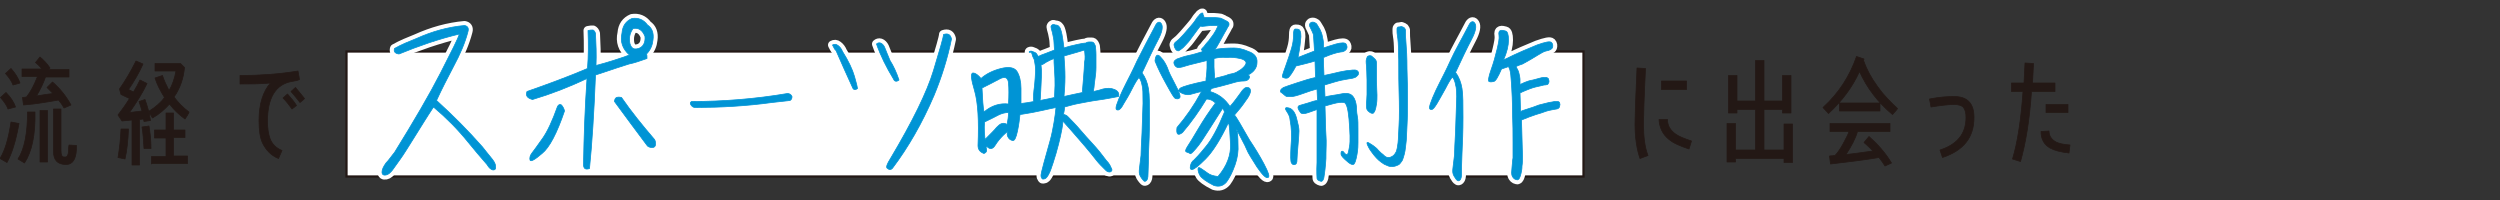 <?xml version="1.0" encoding="utf-8"?>
<!-- Generator: Adobe Illustrator 27.7.0, SVG Export Plug-In . SVG Version: 6.00 Build 0)  -->
<svg version="1.1" id="_レイヤー_2" xmlns="http://www.w3.org/2000/svg" xmlns:xlink="http://www.w3.org/1999/xlink" x="0px"
	 y="0px" viewBox="0 0 500 40" style="enable-background:new 0 0 500 40;" xml:space="preserve">
<rect x="0" y="0" width="500" height="40" fill="#333333" stroke="none"/>
<style type="text/css">
	.st0{fill:#231815;stroke:#231815;stroke-width:0.15;stroke-linecap:round;stroke-linejoin:round;}
	.st1{fill:#FFFFFF;stroke:#231815;stroke-width:0.45;stroke-miterlimit:10;}
	.st2{fill:#FFFFFF;stroke:#FFFFFF;stroke-width:1.8;stroke-linecap:round;stroke-linejoin:round;}
	.st3{fill:#0094D5;stroke:#0094D5;stroke-width:0.15;stroke-linecap:round;stroke-linejoin:round;}
</style>
<g id="_レイヤー_3">
	<g>
		<g>
			<g>
				<path class="st0" d="M1.4,32.5L0,31.7c1-1.6,1.7-4,2.2-7.3l1.6,0.3C3.2,28.1,2.4,30.7,1.4,32.5L1.4,32.5z M1.6,21.8
					c-0.2-0.6-0.7-1.4-1.5-2.3l1.1-1c1,1,1.6,2,1.9,2.9L1.6,21.8L1.6,21.8z M2.6,17c-0.2-0.6-0.7-1.4-1.5-2.3l1.1-1
					c1,1.1,1.5,2.1,1.8,2.9C4.1,16.6,2.6,17,2.6,17z M4.9,32.6l-1.3-0.8c1.3-2,1.9-5.2,1.9-9.4h1.5C7.1,26.9,6.4,30.3,4.9,32.6
					L4.9,32.6z M12.8,21.6c-0.3-0.6-0.7-1.1-1.1-1.6c-2.2,0.4-4.5,0.8-7,1l-0.2-1.5l0.8-0.1c0.8-1,1.5-2.3,2.2-4.1H4.4v-1.5h4
					c-0.4-0.5-0.8-0.9-1.3-1.3l0.9-1.1c0.7,0.6,1.4,1.3,2,2.2l-0.3,0.3h4.1v1.5H9.1c-0.4,1.2-1,2.4-1.8,3.8c1.2-0.2,2.3-0.4,3.3-0.5
					c-0.4-0.4-0.8-0.8-1.2-1.2l1.1-1.1c1.5,1.3,2.7,2.8,3.7,4.6L12.8,21.6L12.8,21.6z M8,32.4V22.1h1.5v10.3H8z M15,31.5
					c-0.3,0.9-0.9,1.4-1.8,1.4c-1.7,0-2.5-0.9-2.5-2.6v-8.5h1.5v8.4c0,0.8,0.2,1.2,0.6,1.2h0.3c0.3,0,0.5-0.3,0.6-1
					c0-0.4,0-0.9,0.1-1.4l1.5,0.1C15.3,30.2,15.2,31,15,31.5L15,31.5z"/>
				<path class="st0" d="M28.8,24.3l-0.1-0.5l-0.8,0.1V33h-1.5v-9l-2,0.2L23.6,23c0.7-0.9,1.5-2,2.3-3.3l-1.7-0.8l-0.3-1.1
					c1.2-1.7,2.3-3.6,3.3-5.6l1.4,0.6c-0.8,1.8-1.8,3.5-2.9,5.1l1,0.5c0.5-0.8,0.9-1.6,1.3-2.4l1.4,0.7c-0.9,1.9-2.1,3.8-3.5,5.8
					l2.5-0.3c-0.2-0.7-0.4-1.3-0.6-1.9l1.2-0.4c0.5,1.4,0.9,2.8,1.1,4.2L28.8,24.3L28.8,24.3z M25,31.8l-1.4-0.3
					c0.3-1.7,0.5-3.6,0.6-5.7l1.5,0C25.6,28.1,25.4,30.1,25,31.8L25,31.8z M28.8,29.7c-0.1-1.7-0.2-3.1-0.4-4.3l1.4-0.2
					c0.2,1.2,0.4,2.7,0.4,4.5L28.8,29.7L28.8,29.7z M37,23.8c-1.1-0.8-2.2-1.8-3.1-3c-0.9,1-2,2-3.4,2.8l-0.8-1.3
					c1.3-0.8,2.4-1.7,3.2-2.8c-0.8-1.3-1.5-2.6-1.9-3.9l1.5-0.5c0.3,1,0.8,2,1.3,3c0.7-1.1,1.1-2.4,1.4-3.9h-4.2v-1.5h5.1l0.8,0.8
					c-0.2,2.2-0.9,4.2-2.1,5.9c0.9,1.2,1.9,2.2,3,3C37.9,22.5,37,23.8,37,23.8z M30.3,32.8v-1.5h2.9v-3.7h-2.3V26h2.3v-3.4h1.5V26
					H37v1.5h-2.3v3.7h2.8v1.5H30.3L30.3,32.8z"/>
				<path class="st0" d="M58.3,16.3c-3.2,0.6-4.8,3.3-4.8,7.9c0,1.5,0.2,2.7,0.5,3.5c0.4,1.1,1.2,1.9,2.4,2.4l-0.7,1.6
					c-1.5-0.6-2.5-1.7-3.2-3.1c-0.5-1.1-0.7-2.6-0.7-4.5c0-3.3,0.8-5.8,2.3-7.5c-2,0.2-4,0.2-6.1,0.2v-1.7c4.1,0,8-0.3,11.6-0.9
					l0.3,1.7C59.5,16.1,59,16.2,58.3,16.3L58.3,16.3z M58.4,21.8c-0.5-0.7-1.1-1.5-1.8-2.2l0.9-0.8c0.7,0.8,1.3,1.5,1.8,2.3
					L58.4,21.8z M60,20.5c-0.6-0.8-1.2-1.5-1.8-2.2l0.9-0.8c0.6,0.7,1.2,1.5,1.8,2.2C60.9,19.8,60,20.5,60,20.5z"/>
			</g>
			<g>
				<path class="st0" d="M328,31.7c-0.6-1.7-1-4-1-6.9c0-1.3,0.1-5,0.4-11.2l1.7,0.1c-0.3,6.1-0.4,9.8-0.4,11.1
					c0,2.7,0.3,4.8,0.9,6.3L328,31.7L328,31.7z M337.8,29.8c-1.8-0.6-3.2-1.2-4.1-2c-1.2-1-1.8-2.3-1.9-3.9l1.7,0
					c0,1.2,0.5,2.1,1.6,2.9c0.7,0.5,1.7,0.9,3.2,1.4L337.8,29.8L337.8,29.8z M332.3,17.9v-1.7h5v1.7H332.3z"/>
				<path class="st0" d="M356.8,32.4v-0.7h-9.7v0.7h-1.7v-7.7h1.7V30h4v-8.1h-3.7v0.7h-1.7v-7.5h1.7v5.1h3.7v-8.1h1.7v8.1h3.7v-5.1
					h1.7v7.5h-1.7v-0.7h-3.7V30h4v-5.2h1.7v7.7H356.8L356.8,32.4z"/>
				<path class="st0" d="M378.5,22.9c-2.9-2.4-5.1-5.3-6.6-8.6c-1.4,3.1-3.5,5.9-6.2,8.4l-1.1-1.2c3.2-2.9,5.4-6.4,6.7-10.2l1.5,0.5
					l-0.1,0.3c0.6,1.7,1.5,3.4,2.8,5.2c1.2,1.7,2.6,3.1,4,4.4C379.6,21.7,378.5,22.9,378.5,22.9z M377,33.2
					c-0.4-0.6-0.7-1.1-1.2-1.7c-3,0.5-6.2,0.9-9.7,1.3l-0.2-1.6l1.1-0.1c0.4-0.4,1-1.2,1.6-2.3c0.5-1,1-1.8,1.2-2.5H366v-1.6h12v1.6
					h-6.5c-0.4,1.4-1.2,2.9-2.3,4.6c2-0.2,3.8-0.5,5.4-0.7c-0.6-0.6-1.2-1.2-1.8-1.7l1-1.2c1.8,1.6,3.3,3.3,4.5,5.3L377,33.2
					L377,33.2z M367.9,22.2v-1.6h8.1v1.6H367.9z"/>
				<path class="st0" d="M388.5,31.5l-0.5-1.5c3.4-1.1,5.2-3.2,5.2-6.5c0-1-0.2-1.6-0.5-2c-0.3-0.4-1-0.6-1.9-0.6
					c-1.2,0-2.7,0.2-4.6,0.5l-0.3-1.6c2-0.4,3.6-0.5,4.9-0.5c2.7,0,4,1.4,4,4.2C394.8,27.5,392.7,30.1,388.5,31.5L388.5,31.5z"/>
				<path class="st0" d="M406.3,18.3c-0.4,5.9-1.2,10.5-2.2,14l-1.6-0.5c1-3.3,1.7-7.8,2.1-13.5h-2.3v-1.7h2.5
					c0.1-1.2,0.1-2.6,0.2-4l1.7,0.1c-0.1,1.4-0.1,2.7-0.2,3.9h4.5v1.7H406.3z M413.8,30.6c-1.7-0.2-2.9-0.5-3.8-1
					c-1.2-0.7-1.8-1.8-1.8-3.3l1.6-0.1c0,1,0.5,1.7,1.4,2.2c0.6,0.3,1.5,0.5,2.8,0.6L413.8,30.6z M409.2,22.5v-1.6h4.4v1.6H409.2z"
					/>
			</g>
			<rect x="69.3" y="10.3" class="st1" width="247.4" height="25"/>
		</g>
		<g>
			<path class="st2" d="M87.3,20.1c3.2,2.9,6.3,6,9.2,9.3c0.5,0.6,1,1.3,1.6,2c0.6,0.7,1,1.3,1,1.8c0.1,0.6-0.1,0.8-0.5,0.8
				c-0.4-0.1-0.8-0.4-1.2-1.1c-1.3-1.5-2.6-3-3.8-4.5c-2.1-2.6-4.4-4.9-6.9-7c-1.4,2.1-2.6,4.1-3.8,6s-2.1,3.4-2.9,4.5
				c-0.8,1.1-1.3,1.8-1.5,2.1c-0.4,0.5-0.8,0.9-1.3,1s-0.8-0.1-0.8-0.6s0.3-1.1,0.8-1.8c0.6-0.6,1.1-1.4,1.7-2.1
				c3.9-6.3,7-11.6,9.2-15.9s3.5-6.9,3.8-7.8c-4.2,1-8.2,2.4-12.1,4c-0.8-0.1-1.1-0.5-0.9-1.1c1.4-0.8,2.9-1.4,4.4-2
				c3.1-1.4,6.3-2.3,9.6-2.6c0.6,0.1,0.9,0.5,0.7,1.2c-0.6,2.3-1.6,4.6-2.9,7C89.5,15.6,88.3,17.9,87.3,20.1L87.3,20.1z"/>
			<path class="st2" d="M106.5,19.9c-1.1-0.3-1.4-0.8-1.1-1.6c4-1.4,8.1-2.9,12.1-4.6c0.2-2.5,0.2-5,0.1-7.6c0.4-0.1,0.7-0.1,1-0.1
				c0.2,0.1,0.4,0.3,0.5,0.7c0.1,2,0.2,4.2,0.1,6.4c2.3-0.6,4.5-1.3,6.7-2.1c-1.4-1.2-1.9-2.7-1.5-4.4c0.1-1.4,0.8-2.4,2-2.9
				c1.2-0.2,2.3,0.2,3.1,1.3c0.9,0.6,1.3,1.6,1.1,3c-0.1,1-0.5,2-1.3,2.8c0.1,0.2,0.1,0.5,0.1,0.9c-1.4,0.5-2.6,0.9-3.6,1.1
				c-0.9,0.3-3.2,1-6.7,2.2c-0.3,7.6-0.7,13.8-1.2,18.7c-0.8,0.3-1.2,0-1.2-0.8c0.1-5.8,0.3-11.5,0.7-17.2
				C113.8,17.4,110.2,18.8,106.5,19.9L106.5,19.9z M112.9,22.2c-1.5,4.4-3,7.3-4.5,8.5c-1.5,1.3-2.3,1.7-2.4,1.3
				c-0.1-0.4,0-0.9,0.4-1.4s1.1-1.5,2.1-2.9s2-3.6,3-6.4c0.2-0.4,0.5-0.5,0.8-0.3C112.6,21.4,112.8,21.7,112.9,22.2L112.9,22.2z
				 M122.9,20.3c0-0.4,0.2-0.7,0.4-0.8c0.3-0.1,0.6-0.1,1,0c2,2.9,4.2,5.6,6.6,8.4c0.2,0.3,0.2,0.6,0.2,1s-0.3,0.6-0.6,0.6
				s-0.6,0-1-0.3C127.2,26.1,125,23.2,122.9,20.3L122.9,20.3z M127.7,9.7c0.9-0.3,1.4-1.1,1.3-2.4c-0.5-1.3-1.3-1.8-2.4-1.6
				c-0.5,0.7-0.7,1.4-0.7,2.1s0.1,1.2,0.4,1.6C126.6,9.8,127,9.9,127.7,9.7L127.7,9.7z"/>
			<path class="st2" d="M154.4,20.5c-5.1,0.7-10.3,1-15.4,1c-0.3,0-0.6-0.2-0.8-0.5c-0.2-0.3-0.2-0.5,0.1-0.7
				c6.3,0,12.7-0.5,19.2-1.6c0.4,0,0.7,0.2,0.9,0.6c0,0.4-0.1,0.6-0.4,0.8L154.4,20.5L154.4,20.5z"/>
			<path class="st2" d="M166.5,9c0.4-0.2,0.7-0.2,1.1,0.1c0.4,0.3,0.7,0.7,0.9,1.2c1.2,1.9,2,3.6,2.4,5s0.6,2.2,0.6,2.4
				c-0.4,0.3-0.7,0.3-0.9,0c-1.2-2.6-2.3-5.1-3.4-7.6C167,10,166.8,9.6,166.5,9L166.5,9z M179.8,16c-0.5,0.4-0.9,0.3-1.1-0.2
				c-1.4-2.3-2.6-4.7-3.4-7c0.2-0.2,0.5-0.3,0.8-0.2s0.6,0.4,0.8,0.8c0.3,0.8,0.7,1.7,1.1,2.7C178.7,13.2,179.3,14.5,179.8,16
				L179.8,16z M178.6,33.5c-0.2,0.3-0.4,0.4-0.6,0.4s-0.4-0.1-0.6-0.3c-0.2-0.2,0-0.8,0.7-1.9c4.4-7.4,7.3-13.3,8.6-17.6
				s2-6.7,2-7.2c0.9-0.3,1.4,0,1.6,0.9c-0.8,3.9-2,7.7-3.5,11.3C184.4,24.7,181.6,29.5,178.6,33.5L178.6,33.5z"/>
			<path class="st2" d="M205.9,10.3c0.2-0.1,0.4-0.1,0.6,0s0.3,0.1,0.5,0.2s0.3,0.2,0.4,0.4s0.2,0.3,0.3,0.4
				c0.3-0.2,0.8-0.4,1.4-0.6c0.6-0.2,1.2-0.5,1.8-0.7c0-0.4-0.1-0.9-0.1-1.5s-0.2-1.3-0.3-1.9c-0.2-0.7-0.3-1.1-0.3-1.2
				c0-0.1,0-0.2,0.1-0.3c0.1-0.1,0.1-0.1,0.3-0.2c0.1,0,0.3,0,0.5,0.1c0.3,0,0.5,0.1,0.6,0.2c0.1,0.1,0.3,0.3,0.4,0.6
				c0.1,0.3,0.2,0.6,0.3,1.1c0.1,0.4,0.2,1.3,0.4,2.7c0.8-0.3,1.7-0.5,2.6-0.7c0.9-0.2,1.5-0.3,1.8-0.3c0.1-0.1,0.3-0.2,0.6-0.2
				c0.1,0,0.2,0,0.5,0c0.3,0,0.4,0.1,0.6,0.4c0.1,0.2,0.2,0.4,0.2,0.6c0,0.2,0.1,0.7,0.1,1.6s0,1.8,0,2.5c0,0.8-0.1,1.6-0.2,2.3
				c-0.1,0.8-0.2,1.4-0.2,1.7c-0.1,0.4-0.1,0.6-0.1,0.8c0.4-0.1,1-0.2,1.9-0.5c0.8-0.2,1.6-0.2,2.3,0.1c0.7,0.3,1,0.8,0.8,1.4
				c-1.1,0.2-2.5,0.5-4,0.7c-1.5,0.2-2.9,0.5-4,0.7s-2,0.5-2.8,0.7c0,0.5-0.1,1-0.2,1.5c0.2,0,0.4,0.1,0.6,0.2s0.7,0.7,1.5,1.5
				s1.9,2.2,3.4,3.8s2.3,2.7,2.6,3.1s0.6,0.8,0.9,1.1c0.2,0.3,0.4,0.6,0.5,0.9c0.1,0.2,0.2,0.4,0.2,0.5c0,0.1-0.1,0.2-0.2,0.3
				s-0.3,0.1-0.4,0.1s-0.4-0.1-0.6-0.3s-0.6-0.6-1.1-1.1s-1.1-1.3-1.9-2.3c-0.8-1-1.6-1.9-2.2-2.6c-0.7-0.8-1.3-1.5-2-2.3
				c-0.7-0.8-1.2-1.3-1.4-1.6c-0.1,1.1-0.3,2.1-0.5,3s-0.5,2.1-0.9,3.5c-0.4,1.4-0.8,2.5-1,3.1s-0.5,1.1-0.6,1.3s-0.3,0.4-0.4,0.5
				s-0.3,0.2-0.4,0.2s-0.2,0-0.3,0c-0.1-0.1-0.2-0.2-0.2-0.3c-0.1-0.1-0.1-0.3-0.1-0.5c0-0.2,0.2-1,0.6-2.5c0.4-1.5,0.8-2.9,1.2-4.3
				s0.6-2.6,0.8-3.7s0.3-2.1,0.4-3c-0.5,0.1-1.5,0.3-2.8,0.6c-1.4,0.3-2.4,0.5-3.1,0.6s-1.1,0.2-1.3,0.2c-0.1,0.8-0.2,1.9-0.5,3.3
				c-0.3,1.4-0.6,2-1,1.9s-0.7-0.3-0.9-0.7c-0.2-0.3-0.2-0.7-0.1-1.1c0,0-0.3,0.2-0.9,0.8c-0.6,0.6-1.1,1.2-1.6,2
				c-0.5,0.8-1.1,0.8-1.7,0.1c-0.1,0.1-0.1,0.3,0,0.7s-0.1,0.6-0.5,0.8c-0.8-0.3-1.2-0.8-1.2-1.6c0.2-5,0-8.6-0.7-11
				c-0.7-2.3-0.8-3.5-0.3-3.5s1,0.4,1.6,1.1c1-0.9,2.4-1.6,4-2s2.7-0.2,3.2,0.6s0.8,2,0.8,3.4c0,1.4,0,2.4,0,3
				c0.8-0.1,1.6-0.2,2.6-0.4c-0.1-0.1-0.1-0.4-0.1-0.7s0-1.1,0.2-2.4c0.1-1.3,0.2-2.2,0.2-2.8s0-1.1-0.1-1.6s-0.1-0.9-0.3-1.2
				s-0.2-0.6-0.3-0.8c-0.1-0.2-0.1-0.3-0.1-0.4C205.7,10.6,205.8,10.4,205.9,10.3L205.9,10.3z M201.7,20.8c0.1-1.7,0.1-3.1,0-4.2
				c-0.1-1.1-0.7-1.4-1.8-0.8c-1.1,0.6-2.3,1.2-3.5,1.8c0.1,2.2,0.2,3.8,0.4,4.8C198.3,21.1,200,20.6,201.7,20.8L201.7,20.8z
				 M201.4,24.9c0.2-0.9,0.3-1.7,0.3-2.4c-0.7,0-1.4,0.2-2,0.5s-1.5,0.8-2.8,1.4c-0.1,1.4,0,2.5,0.1,3.5c1.2-1.2,2-2,2.3-2.4
				c0.4-0.4,0.7-0.7,1.1-0.8S201.1,24.7,201.4,24.9z M208.2,13c0,0.3,0.1,0.7,0.1,1.1c0,0.5,0,1.5-0.1,3.1c-0.1,1.6-0.1,2.6-0.2,2.9
				c1.1-0.2,2-0.4,2.9-0.6c0-0.8,0.1-1.6,0.1-2.4c0-0.9,0-1.9-0.1-3.1s-0.1-1.9-0.1-2.3c-0.5,0.2-1,0.4-1.5,0.7S208.6,12.9,208.2,13
				L208.2,13z M216.9,10c-0.6,0.2-2,0.6-4.1,1.2c0.1,1.4,0.2,2.8,0.2,4.2c0,1.4-0.1,2.6-0.2,3.9c0.6-0.1,1.2-0.3,1.8-0.4
				s1.3-0.3,1.9-0.4c0-0.1,0-0.2,0-0.5c0-0.2,0.1-1,0.2-2.4c0.1-1.4,0.2-2.4,0.2-3.1C217.1,11.7,217,10.9,216.9,10L216.9,10z"/>
			<path class="st2" d="M231.2,4.9c0.4-0.6,0.8-0.6,1.1-0.1s0.2,1.5-0.7,3.2s-1.9,3.8-3.2,6.6c0.7,0.9,1.1,2,1.3,3.2
				c0.2,1.2,0.2,3.1,0.2,5.8s-0.1,5.1-0.2,7.2c0,2.2-0.1,3.5-0.1,4.1c0,0.6-0.1,1-0.3,1.2s-0.4,0.2-0.5,0.1s-0.4-0.4-0.7-0.9
				c-0.3-0.5-0.3-1-0.2-1.7c0.1-0.7,0.2-1.5,0.3-2.5c0-1,0.1-2.5,0.2-4.5c0.1-2,0.1-4,0.2-5.9c0-1.9,0-3.1-0.2-3.7
				c-0.1-0.6-0.3-1.1-0.6-1.5c-0.3,0.3-0.8,1.1-1.4,2.3s-1.2,2.2-1.7,3c-0.4,0.8-0.8,1.2-1.1,1.2s-0.4-0.1-0.4-0.4s0.2-0.9,0.6-1.9
				s0.9-2,1.4-3c0.5-1,1.3-2.5,2.2-4.5C228.4,10.2,229.7,7.7,231.2,4.9L231.2,4.9z M231,12.2c0.1-1.2,0.5-1.5,1.1-0.8
				c0.7,0.7,1.1,1.5,1.4,2.2c0.2,0.7,0.8,1.9,1.6,3.4c0.8,1.5,1.1,2.4,0.8,2.6c-0.2,0.2-0.5,0.2-0.8,0.1c-0.3-0.1-0.8-1-1.8-2.8
				S231.6,13.7,231,12.2z M240.6,2.9c0.1,0.2,0.2,0.4,0.2,0.6c0.1,0,0.3,0,0.7,0c0.4,0,0.8,0,1.3,0c0.5,0,0.9,0.1,1.1,0.1
				c0.2,0,0.4,0.1,0.6,0.2s0.3,0.1,0.4,0.2c0,0,0.1,0.1,0.2,0.1c0.2,0.1,0.4,0.2,0.5,0.3s0.2,0.2,0.2,0.4c0,0.1,0,0.3-0.1,0.4
				s-0.2,0.3-0.4,0.7c-0.2,0.3-0.5,0.9-0.9,1.6s-0.7,1.3-0.9,1.6c-0.2,0.4-0.4,0.6-0.6,0.8c1.1-0.2,2.4-0.3,3.9-0.3
				c0.8,0,1.8,0.2,2.9,0.7c1.2,0.4,1.8,1.2,1.7,2.2c0,1-0.6,1.9-1.8,2.5c0.3,0.1,0.4,0.4,0.2,0.7s-0.5,0.5-1.1,0.5s-1.1,0.1-1.5,0.2
				c-0.4,0.1-2,0.6-4.9,1.3c-0.2,0.3-0.3,0.5-0.3,0.6c1.7,0.5,3,1.5,4,3c0.9-1,1.5-1.9,2.1-2.7c0.5-0.8,1-1.2,1.4-1.1
				c0.4,0,0.6,0.3,0.6,0.7s-0.3,1.1-1,2c-0.6,0.9-1.4,1.9-2.2,2.8c0.3,0.3,1.3,2,3,5c1,1.5,2,3.1,2.9,4.8c0.9,1.7,1.2,2.6,0.8,2.7
				c-0.4,0.2-1.1-0.5-2.2-2.1c-1-1.6-1.8-2.8-2.1-3.6s-1.1-2.1-2-4c0,0,0,0.2,0.1,0.5c0.1,0.3,0.2,1.1,0.2,2.5
				c0.1,1.4-0.1,2.8-0.6,4.2c-0.5,1.4-1.1,2.6-1.7,3.4c-0.7,0.8-1.5,1-2.5,0.7c-1.6-0.8-2.5-1.5-2.8-2s-0.4-1-0.4-1.3
				s0.2-0.4,0.6-0.1s0.8,0.5,1.3,0.9s1.2,0.6,2.1,0.7c1.8-2.1,2.6-4.3,2.5-6.5s-0.2-3.7-0.4-4.3c-1.6,3.4-3.2,5.9-4.6,7.3
				c-1.4,1.4-2.3,2.1-2.7,2.1s-0.4-0.3-0.3-0.8c0.1-0.5,0.4-0.9,0.7-1.1c0.3-0.3,1.1-1.1,2.3-2.6c1.2-1.4,2.5-3.8,3.8-7
				c-0.1-0.3-0.2-0.6-0.4-0.7c-0.9,1.4-1.8,2.8-2.8,4.4c-1,1.6-1.8,2.8-2.5,3.6s-1.1,1.2-1.2,1c-0.1-0.1-0.4-0.2-0.7-0.3
				s-0.2-0.5,0.2-1.1s1.2-1.9,2.2-3.6s2.2-3.5,3.4-5.1c-0.5-0.5-1.1-0.8-1.8-0.8c-1.4,2.3-3,4.6-4.8,6.7c-0.9,0.7-1.3,0.4-1.1-1
				c1.8-2.1,3.4-4.4,4.8-7l0.1-0.2c-1,0.2-1.8,0.5-2.3,0.6s-1.1,0-1.7-0.3c-0.6-0.3-0.7-0.6-0.2-1c0.5-0.3,2.2-0.8,5.1-1.4
				c0-0.4,0-0.7,0.1-1.1c0-0.4,0.1-0.9,0.1-1.5s0-1.1,0-1.5c-1.9,0.5-3.4,0.8-4.3,1.1s-1.5,0.4-1.8,0.2s-0.4-0.4-0.5-0.7
				c-0.1-0.4,0.1-0.6,0.6-0.9c0.6-0.2,1.3-0.5,2.3-0.7s1.9-0.5,2.9-0.8c-0.1-0.1-0.1-0.1-0.2-0.2c0-0.1-0.1-0.1-0.1-0.2
				c0-0.1,0.2-0.3,0.5-0.6c0.3-0.4,0.6-0.8,1-1.2c0.3-0.5,0.7-0.9,1-1.4c0.3-0.5,0.5-0.8,0.6-1.1s0.2-0.4,0.3-0.5c-0.2,0-0.5,0-1,0
				c-0.4,0-0.9,0-1.5,0.1c-0.6,0.1-0.9,0.1-1.1,0c-0.3,0.3-0.7,0.9-1.3,1.7c-0.6,0.8-1,1.4-1.4,1.8c-0.4,0.4-0.7,0.8-1,1
				c-0.3,0.2-0.5,0.4-0.6,0.4c-0.1,0.1-0.2,0.1-0.4,0c-0.1-0.1-0.2-0.1-0.3-0.3s-0.2-0.3-0.2-0.4c0-0.1-0.1-0.3-0.1-0.4
				s0-0.2,0.1-0.3c0-0.1,0.2-0.3,0.6-0.6c0.4-0.3,0.7-0.7,1.2-1.2c0.4-0.5,0.9-1,1.3-1.5s0.8-0.9,1.1-1.4c0.3-0.5,0.6-0.8,0.7-0.9
				c0.1-0.2,0.3-0.3,0.4-0.4c0.1-0.1,0.2-0.1,0.3-0.1S240.6,2.8,240.6,2.9L240.6,2.9z M242.8,11.7c0,0.3,0,0.9,0,1.7
				c0,0.8,0.1,1.4,0.1,1.6s0,0.5,0,0.7c1.1-0.3,1.9-0.5,2.3-0.6c0.4-0.2,0.9-0.3,1.4-0.4c0.5-0.1,1-0.4,1.6-0.8
				c0.5-0.4,0.9-0.8,1-1.2s-0.3-0.8-1.2-1s-1.8-0.3-2.7-0.2C244.4,11.4,243.6,11.5,242.8,11.7L242.8,11.7z"/>
			<path class="st2" d="M256.4,18.6c-0.2-0.1-0.3-0.2-0.3-0.3c0-0.1,0-0.2,0.1-0.4c0.1-0.1,0.3-0.3,0.5-0.4c0.2-0.1,1.1-0.4,2.6-0.9
				c1.5-0.5,2.8-0.9,3.8-1.1c0-1.2-0.1-2.3-0.1-3.3c-0.9,0.3-2.2,0.6-3.8,1c-0.8,1.5-1.4,2.3-1.7,2.4c-0.4,0.1-0.6,0-0.9-0.1
				s0-0.8,0.5-2.2s0.9-2.6,1.2-3.6s0.4-1.9,0.4-2.7s0.1-1.2,0.4-1.2c0.3,0,0.6,0,0.8,0.2s0.4,0.9,0.2,2.2c-0.1,1.2-0.3,2.3-0.5,3.3
				c1.2-0.5,2.3-0.9,3.3-1.3c-0.1-1.8-0.2-2.8-0.2-3.1s-0.2-0.6-0.4-1.1s-0.4-0.7-0.4-0.9c0-0.2,0-0.3,0.1-0.4
				c0.1-0.1,0.2-0.2,0.2-0.2c0.2-0.1,0.5-0.1,0.7,0c0.2,0.1,0.4,0.2,0.5,0.4s0.3,0.5,0.6,1c0.2,0.4,0.4,0.9,0.5,1.5
				c0.1,0.5,0.2,0.9,0.2,1.2s0,0.6,0,1c0.6-0.2,1.4-0.5,2.5-0.8s1.8-0.3,2,0s0.3,0.7,0.1,1s-0.6,0.6-1.2,0.6
				c-0.7,0.1-1.8,0.4-3.4,1.1c0,0.8,0,2,0.1,3.6c1.3-0.3,2.4-0.5,3.1-0.7c0.7-0.1,1.3-0.3,1.9-0.3c0.5-0.1,0.9-0.1,1.1-0.1
				c0.3,0,0.5,0.1,0.6,0.2c0.1,0.1,0.2,0.2,0.2,0.4s0,0.3-0.2,0.5s-0.3,0.3-0.5,0.4c-0.2,0.1-0.7,0.2-1.4,0.3s-1.7,0.3-2.7,0.6
				c-1,0.3-1.7,0.5-2,0.6l0.1,2.4c0.3-0.1,0.7-0.2,1.4-0.3c0.6-0.1,1.4-0.2,2.3-0.4c0.9-0.1,1.5,0.1,1.9,0.6
				c0.4,0.5,0.6,1.2,0.7,2.1c0,0.9,0.1,1.6,0.2,2.1c0.1,0.5,0.1,1.3,0.1,2.5c0,1.1,0,2,0,2.5s0,1.3-0.2,2.4
				c-0.2,1.1-0.4,1.7-0.6,1.9s-0.6,0.1-1.1-0.3c-0.5-0.4-0.9-0.8-1.1-1s-0.4-0.5-0.4-0.7s0-0.4,0.1-0.5c0.1-0.1,0.3-0.1,0.5,0.2
				s0.4,0.4,0.6,0.4s0.3-0.5,0.5-1.6s0.1-2.9-0.1-5.5c-0.2-2.1-0.5-3.2-1-3.3s-1.2,0-2,0.2s-1.4,0.4-1.8,0.5c0.1,2.7,0.1,4.7,0.2,6
				s0,2.4,0,3.3s0,1.6-0.1,2.4s-0.1,1.3-0.2,1.8s-0.1,0.9-0.2,1.1c-0.1,0.2-0.2,0.4-0.3,0.4c-0.1,0.1-0.2,0.1-0.4,0
				s-0.3-0.1-0.4-0.2s-0.2-0.2-0.2-0.4c0-0.2-0.1-1.2,0-3.1c0-1.9,0-3.6,0-5.1c0-1.6,0-3.4,0-5.5c-0.3,0.1-0.9,0.3-1.7,0.6
				s-1.4,0.3-1.6,0c-0.3-0.4-0.4-0.6-0.5-0.9c0-0.2,0-0.4,0.3-0.5c0.2-0.1,0.8-0.2,1.7-0.5s1.5-0.5,1.9-0.5l-0.1-2.3
				c-0.8,0.2-1.7,0.5-2.8,0.9c-1.1,0.4-1.9,0.6-2.2,0.6s-0.7,0-1,0S256.6,18.7,256.4,18.6L256.4,18.6z M258,23.9
				c0-0.5-0.3-1.1-0.7-1.7c-0.4-0.6-0.2-0.8,0.5-0.6c0.7,0.2,1.2,0.9,1.5,2s0.5,2,0.5,2.6s-0.1,1.6-0.2,2.9
				c-0.1,1.3-0.2,2.2-0.2,2.8c0,0.6-0.1,0.9-0.4,1c-0.3,0.1-0.5,0-0.7-0.3c-0.2-0.3-0.2-1.4-0.1-3.4C258.4,27.2,258.3,25.5,258,23.9
				L258,23.9z M274.3,11.2c0.5,0.4,0.8,0.7,0.9,0.9c0.1,0.2,0.1,0.4,0.1,0.6c0,0.2,0,0.4,0,0.8s0,1.3,0,2.6c0,1.4,0.1,2.3,0.1,2.9
				s0,1.2-0.1,1.8c-0.1,0.6-0.2,1.1-0.3,1.3s-0.2,0.4-0.3,0.5s-0.4,0.1-0.7-0.1s-0.5-0.4-0.6-0.6s-0.1-0.7-0.1-1.2
				c0-0.5,0.1-1.1,0.1-1.8s0-1.6,0-2.9s-0.1-2.2-0.1-2.8c-0.1-0.7-0.1-1.2,0-1.4s0.1-0.4,0.2-0.5C273.8,11.1,274,11.1,274.3,11.2
				L274.3,11.2z M280.3,5.3c0.3,0.1,0.5,0.2,0.6,0.3c0.1,0.1,0.1,0.2,0.2,0.4c0,0.2,0,0.4,0,0.6c0,0.3,0,0.9,0.1,2s0.2,2.8,0.2,5.2
				c0.1,2.4,0.1,4.5,0.1,6.2c0,1.8,0,3.5-0.1,5.2c-0.1,1.7-0.1,2.8-0.2,3.4s-0.1,1.1-0.2,1.6s-0.2,0.9-0.3,1.2s-0.2,0.7-0.4,0.9
				c-0.1,0.2-0.3,0.4-0.5,0.6c-0.2,0.1-0.4,0.2-0.7,0.3c-0.3,0.1-0.6,0.1-0.9,0.1c-0.3,0-0.6-0.1-1-0.3c-0.3-0.1-0.6-0.3-1-0.6
				c-0.3-0.2-0.6-0.5-0.9-0.8c-0.3-0.3-0.6-0.7-0.9-1.1c-0.3-0.4-0.5-0.7-0.6-0.9s-0.2-0.4-0.3-0.6s-0.1-0.3-0.1-0.4s0-0.1,0.1-0.1
				s0.2,0,0.3,0.1c0.1,0.1,0.4,0.2,0.8,0.5s0.8,0.6,1.1,1c0.4,0.4,0.6,0.6,0.9,0.8c0.2,0.2,0.4,0.4,0.6,0.5s0.4,0.1,0.6,0.1
				c0.2,0,0.4-0.1,0.6-0.2s0.3-0.2,0.5-0.4c0.1-0.2,0.3-0.4,0.4-0.7c0.1-0.3,0.2-0.8,0.3-1.6c0.1-0.8,0.1-2,0.2-3.5s0.1-3.9,0-7.1
				s0-5.7-0.1-7.4c0-1.7-0.1-2.8-0.2-3.3c-0.1-0.6-0.1-0.9-0.1-1.1c0-0.2,0-0.4,0-0.5c0-0.1,0.1-0.2,0.2-0.3
				C279.7,5.4,279.9,5.4,280.3,5.3L280.3,5.3z"/>
			<path class="st2" d="M293.9,4.8c0.4-0.6,0.8-0.6,1.1-0.1s0.2,1.5-0.7,3.2s-1.9,3.8-3.2,6.6c0.7,0.9,1.1,2,1.3,3.2
				c0.2,1.2,0.2,3.1,0.2,5.8s-0.1,5.1-0.2,7.2s-0.1,3.5-0.1,4.1c0,0.6-0.1,1-0.3,1.2c-0.2,0.2-0.4,0.2-0.5,0.1
				c-0.2-0.1-0.4-0.4-0.7-0.9s-0.3-1-0.2-1.7c0.1-0.7,0.2-1.5,0.3-2.5c0-1,0.1-2.5,0.2-4.5s0.1-4,0.2-5.9s0-3.1-0.2-3.7
				c-0.1-0.6-0.3-1.1-0.6-1.5c-0.3,0.3-0.8,1.1-1.4,2.3c-0.7,1.2-1.2,2.2-1.7,3c-0.5,0.8-0.8,1.2-1.1,1.2s-0.4-0.1-0.4-0.4
				s0.2-0.9,0.6-1.9c0.4-1,0.9-2,1.4-3c0.5-1,1.3-2.5,2.2-4.5S292.4,7.7,293.9,4.8L293.9,4.8z M304.5,12.8c-0.4,0.1-0.8,0.3-1.3,0.5
				c0,0.1,0.1,0.2,0.2,0.4c0.1,0.2,0.3,0.5,0.4,1s0.2,0.8,0.2,1.1s0,0.7,0,1.1c0.1,0,0.4-0.2,0.9-0.4c0.5-0.2,1-0.4,1.7-0.5
				c0.7-0.2,1.2-0.3,1.5-0.4s0.6-0.1,0.9-0.1s0.4,0,0.5,0.1c0.1,0.1,0.2,0.1,0.2,0.2c0,0.1,0.1,0.3,0.1,0.4s0,0.3-0.1,0.4
				c0,0.1-0.1,0.2-0.2,0.3c-0.1,0-0.3,0.1-0.7,0.1c-0.3,0.1-0.9,0.2-1.7,0.4s-1.5,0.5-2,0.7s-0.9,0.4-1.1,0.5c0,0.9,0.1,2.1,0.1,3.7
				c0.2-0.1,0.7-0.3,1.4-0.5c0.7-0.2,1.5-0.5,2.3-0.8c0.9-0.2,1.5-0.4,2-0.5c0.5-0.1,0.8-0.1,1.1-0.2c0.3,0,0.5,0,0.7,0
				c0.1,0,0.2,0.1,0.3,0.2c0,0.1,0.1,0.3,0.1,0.4s-0.1,0.3-0.1,0.5c-0.1,0.1-0.2,0.3-0.3,0.3c-0.1,0.1-0.4,0.1-0.9,0.2
				c-0.5,0.1-1.2,0.2-2.2,0.6c-1,0.3-1.9,0.6-2.7,0.9s-1.2,0.5-1.5,0.6c0.1,4.1,0.2,6.5,0.2,7.2c0,0.7,0,1.4-0.1,2
				c0,0.6-0.1,1.1-0.2,1.5c-0.1,0.4-0.2,0.7-0.3,0.9c-0.1,0.2-0.2,0.3-0.3,0.3c-0.1,0.1-0.2,0.1-0.4,0c-0.1,0-0.3-0.1-0.4-0.2
				c-0.1-0.1-0.3-0.3-0.4-0.6s-0.1-0.8,0-1.6c0.1-0.8,0.1-1.5,0.2-1.9c0-0.4,0-1.5,0-3.2s0-3.6-0.1-5.9c0-2.2-0.1-4.1-0.2-5.7
				s-0.2-2.4-0.3-2.7c0-0.2-0.2-0.5-0.3-0.8c-0.4,0.2-0.9,0.3-1.4,0.5c-0.7,1.6-1.2,2.5-1.6,2.5c-0.4,0.1-0.7,0.1-0.9,0
				s-0.1-0.9,0.4-2.3s0.9-2.8,1.2-4.1s0.5-2.2,0.4-2.8s0-0.9,0.3-1s0.6,0,1,0.1s0.6,0.7,0.6,1.8s-0.3,2.4-1,4c2.8-1.4,5-2.3,6.7-3
				c1.7-0.6,2.6-0.8,2.9-0.5c0.3,0.3,0.3,0.7,0.2,1s-0.6,0.6-1.3,0.7S306.8,11.6,304.5,12.8L304.5,12.8z"/>
		</g>
		<g>
			<path class="st3" d="M87.3,20.1c3.2,2.9,6.3,6,9.2,9.3c0.5,0.6,1,1.3,1.6,2c0.6,0.7,1,1.3,1,1.8c0.1,0.6-0.1,0.8-0.5,0.8
				c-0.4-0.1-0.8-0.4-1.2-1.1c-1.3-1.5-2.6-3-3.8-4.5c-2.1-2.6-4.4-4.9-6.9-7c-1.4,2.1-2.6,4.1-3.8,6s-2.1,3.4-2.9,4.5
				c-0.8,1.1-1.3,1.8-1.5,2.1c-0.4,0.5-0.8,0.9-1.3,1s-0.8-0.1-0.8-0.6s0.3-1.1,0.8-1.8c0.6-0.6,1.1-1.4,1.7-2.1
				c3.9-6.3,7-11.6,9.2-15.9s3.5-6.9,3.8-7.8c-4.2,1-8.2,2.4-12.1,4c-0.8-0.1-1.1-0.5-0.9-1.1c1.4-0.8,2.9-1.4,4.4-2
				c3.1-1.4,6.3-2.3,9.6-2.6c0.6,0.1,0.9,0.5,0.7,1.2c-0.6,2.3-1.6,4.6-2.9,7C89.5,15.6,88.3,17.9,87.3,20.1L87.3,20.1z"/>
			<path class="st3" d="M106.5,19.9c-1.1-0.3-1.4-0.8-1.1-1.6c4-1.4,8.1-2.9,12.1-4.6c0.2-2.5,0.2-5,0.1-7.6c0.4-0.1,0.7-0.1,1-0.1
				c0.2,0.1,0.4,0.3,0.5,0.7c0.1,2,0.2,4.2,0.1,6.4c2.3-0.6,4.5-1.3,6.7-2.1c-1.4-1.2-1.9-2.7-1.5-4.4c0.1-1.4,0.8-2.4,2-2.9
				c1.2-0.2,2.3,0.2,3.1,1.3c0.9,0.6,1.3,1.6,1.1,3c-0.1,1-0.5,2-1.3,2.8c0.1,0.2,0.1,0.5,0.1,0.9c-1.4,0.5-2.6,0.9-3.6,1.1
				c-0.9,0.3-3.2,1-6.7,2.2c-0.3,7.6-0.7,13.8-1.2,18.7c-0.8,0.3-1.2,0-1.2-0.8c0.1-5.8,0.3-11.5,0.7-17.2
				C113.8,17.4,110.2,18.8,106.5,19.9L106.5,19.9z M112.9,22.2c-1.5,4.4-3,7.3-4.5,8.5c-1.5,1.3-2.3,1.7-2.4,1.3
				c-0.1-0.4,0-0.9,0.4-1.4s1.1-1.5,2.1-2.9s2-3.6,3-6.4c0.2-0.4,0.5-0.5,0.8-0.3C112.6,21.4,112.8,21.7,112.9,22.2L112.9,22.2z
				 M122.9,20.3c0-0.4,0.2-0.7,0.4-0.8c0.3-0.1,0.6-0.1,1,0c2,2.9,4.2,5.6,6.6,8.4c0.2,0.3,0.2,0.6,0.2,1s-0.3,0.6-0.6,0.6
				s-0.6,0-1-0.3C127.2,26.1,125,23.2,122.9,20.3L122.9,20.3z M127.7,9.7c0.9-0.3,1.4-1.1,1.3-2.4c-0.5-1.3-1.3-1.8-2.4-1.6
				c-0.5,0.7-0.7,1.4-0.7,2.1s0.1,1.2,0.4,1.6C126.6,9.8,127,9.9,127.7,9.7L127.7,9.7z"/>
			<path class="st3" d="M154.4,20.5c-5.1,0.7-10.3,1-15.4,1c-0.3,0-0.6-0.2-0.8-0.5c-0.2-0.3-0.2-0.5,0.1-0.7
				c6.3,0,12.7-0.5,19.2-1.6c0.4,0,0.7,0.2,0.9,0.6c0,0.4-0.1,0.6-0.4,0.8L154.4,20.5L154.4,20.5z"/>
			<path class="st3" d="M166.5,9c0.4-0.2,0.7-0.2,1.1,0.1c0.4,0.3,0.7,0.7,0.9,1.2c1.2,1.9,2,3.6,2.4,5s0.6,2.2,0.6,2.4
				c-0.4,0.3-0.7,0.3-0.9,0c-1.2-2.6-2.3-5.1-3.4-7.6C167,10,166.8,9.6,166.5,9L166.5,9z M179.8,16c-0.5,0.4-0.9,0.3-1.1-0.2
				c-1.4-2.3-2.6-4.7-3.4-7c0.2-0.2,0.5-0.3,0.8-0.2s0.6,0.4,0.8,0.8c0.3,0.8,0.7,1.7,1.1,2.7C178.7,13.2,179.3,14.5,179.8,16
				L179.8,16z M178.6,33.5c-0.2,0.3-0.4,0.4-0.6,0.4s-0.4-0.1-0.6-0.3c-0.2-0.2,0-0.8,0.7-1.9c4.4-7.4,7.3-13.3,8.6-17.6
				s2-6.7,2-7.2c0.9-0.3,1.4,0,1.6,0.9c-0.8,3.9-2,7.7-3.5,11.3C184.4,24.7,181.6,29.5,178.6,33.5L178.6,33.5z"/>
			<path class="st3" d="M205.9,10.3c0.2-0.1,0.4-0.1,0.6,0s0.3,0.1,0.5,0.2s0.3,0.2,0.4,0.4s0.2,0.3,0.3,0.4
				c0.3-0.2,0.8-0.4,1.4-0.6c0.6-0.2,1.2-0.5,1.8-0.7c0-0.4-0.1-0.9-0.1-1.5s-0.2-1.3-0.3-1.9c-0.2-0.7-0.3-1.1-0.3-1.2
				c0-0.1,0-0.2,0.1-0.3c0.1-0.1,0.1-0.1,0.3-0.2c0.1,0,0.3,0,0.5,0.1c0.3,0,0.5,0.1,0.6,0.2c0.1,0.1,0.3,0.3,0.4,0.6
				c0.1,0.3,0.2,0.6,0.3,1.1c0.1,0.4,0.2,1.3,0.4,2.7c0.8-0.3,1.7-0.5,2.6-0.7c0.9-0.2,1.5-0.3,1.8-0.3c0.1-0.1,0.3-0.2,0.6-0.2
				c0.1,0,0.2,0,0.5,0c0.3,0,0.4,0.1,0.6,0.4c0.1,0.2,0.2,0.4,0.2,0.6c0,0.2,0.1,0.7,0.1,1.6s0,1.8,0,2.5c0,0.8-0.1,1.6-0.2,2.3
				c-0.1,0.8-0.2,1.4-0.2,1.7c-0.1,0.4-0.1,0.6-0.1,0.8c0.4-0.1,1-0.2,1.9-0.5c0.8-0.2,1.6-0.2,2.3,0.1c0.7,0.3,1,0.8,0.8,1.4
				c-1.1,0.2-2.5,0.5-4,0.7c-1.5,0.2-2.9,0.5-4,0.7s-2,0.5-2.8,0.7c0,0.5-0.1,1-0.2,1.5c0.2,0,0.4,0.1,0.6,0.2s0.7,0.7,1.5,1.5
				s1.9,2.2,3.4,3.8s2.3,2.7,2.6,3.1s0.6,0.8,0.9,1.1c0.2,0.3,0.4,0.6,0.5,0.9c0.1,0.2,0.2,0.4,0.2,0.5c0,0.1-0.1,0.2-0.2,0.3
				s-0.3,0.1-0.4,0.1s-0.4-0.1-0.6-0.3s-0.6-0.6-1.1-1.1s-1.1-1.3-1.9-2.3c-0.8-1-1.6-1.9-2.2-2.6c-0.7-0.8-1.3-1.5-2-2.3
				c-0.7-0.8-1.2-1.3-1.4-1.6c-0.1,1.1-0.3,2.1-0.5,3s-0.5,2.1-0.9,3.5c-0.4,1.4-0.8,2.5-1,3.1s-0.5,1.1-0.6,1.3s-0.3,0.4-0.4,0.5
				s-0.3,0.2-0.4,0.2s-0.2,0-0.3,0c-0.1-0.1-0.2-0.2-0.2-0.3c-0.1-0.1-0.1-0.3-0.1-0.5c0-0.2,0.2-1,0.6-2.5c0.4-1.5,0.8-2.9,1.2-4.3
				s0.6-2.6,0.8-3.7s0.3-2.1,0.4-3c-0.5,0.1-1.5,0.3-2.8,0.6c-1.4,0.3-2.4,0.5-3.1,0.6s-1.1,0.2-1.3,0.2c-0.1,0.8-0.2,1.9-0.5,3.3
				c-0.3,1.4-0.6,2-1,1.9s-0.7-0.3-0.9-0.7c-0.2-0.3-0.2-0.7-0.1-1.1c0,0-0.3,0.2-0.9,0.8c-0.6,0.6-1.1,1.2-1.6,2
				c-0.5,0.8-1.1,0.8-1.7,0.1c-0.1,0.1-0.1,0.3,0,0.7s-0.1,0.6-0.5,0.8c-0.8-0.3-1.2-0.8-1.2-1.6c0.2-5,0-8.6-0.7-11
				c-0.7-2.3-0.8-3.5-0.3-3.5s1,0.4,1.6,1.1c1-0.9,2.4-1.6,4-2s2.7-0.2,3.2,0.6s0.8,2,0.8,3.4c0,1.4,0,2.4,0,3
				c0.8-0.1,1.6-0.2,2.6-0.4c-0.1-0.1-0.1-0.4-0.1-0.7s0-1.1,0.2-2.4c0.1-1.3,0.2-2.2,0.2-2.8s0-1.1-0.1-1.6s-0.1-0.9-0.3-1.2
				s-0.2-0.6-0.3-0.8c-0.1-0.2-0.1-0.3-0.1-0.4C205.7,10.6,205.8,10.4,205.9,10.3L205.9,10.3z M201.7,20.8c0.1-1.7,0.1-3.1,0-4.2
				c-0.1-1.1-0.7-1.4-1.8-0.8c-1.1,0.6-2.3,1.2-3.5,1.8c0.1,2.2,0.2,3.8,0.4,4.8C198.3,21.1,200,20.6,201.7,20.8L201.7,20.8z
				 M201.4,24.9c0.2-0.9,0.3-1.7,0.3-2.4c-0.7,0-1.4,0.2-2,0.5s-1.5,0.8-2.8,1.4c-0.1,1.4,0,2.5,0.1,3.5c1.2-1.2,2-2,2.3-2.4
				c0.4-0.4,0.7-0.7,1.1-0.8S201.1,24.7,201.4,24.9z M208.2,13c0,0.3,0.1,0.7,0.1,1.1c0,0.5,0,1.5-0.1,3.1c-0.1,1.6-0.1,2.6-0.2,2.9
				c1.1-0.2,2-0.4,2.9-0.6c0-0.8,0.1-1.6,0.1-2.4c0-0.9,0-1.9-0.1-3.1s-0.1-1.9-0.1-2.3c-0.5,0.2-1,0.4-1.5,0.7S208.6,12.9,208.2,13
				L208.2,13z M216.9,10c-0.6,0.2-2,0.6-4.1,1.2c0.1,1.4,0.2,2.8,0.2,4.2c0,1.4-0.1,2.6-0.2,3.9c0.6-0.1,1.2-0.3,1.8-0.4
				s1.3-0.3,1.9-0.4c0-0.1,0-0.2,0-0.5c0-0.2,0.1-1,0.2-2.4c0.1-1.4,0.2-2.4,0.2-3.1C217.1,11.7,217,10.9,216.9,10L216.9,10z"/>
			<path class="st3" d="M231.2,4.9c0.4-0.6,0.8-0.6,1.1-0.1s0.2,1.5-0.7,3.2s-1.9,3.8-3.2,6.6c0.7,0.9,1.1,2,1.3,3.2
				c0.2,1.2,0.2,3.1,0.2,5.8s-0.1,5.1-0.2,7.2c0,2.2-0.1,3.5-0.1,4.1c0,0.6-0.1,1-0.3,1.2s-0.4,0.2-0.5,0.1s-0.4-0.4-0.7-0.9
				c-0.3-0.5-0.3-1-0.2-1.7c0.1-0.7,0.2-1.5,0.3-2.5c0-1,0.1-2.5,0.2-4.5c0.1-2,0.1-4,0.2-5.9c0-1.9,0-3.1-0.2-3.7
				c-0.1-0.6-0.3-1.1-0.6-1.5c-0.3,0.3-0.8,1.1-1.4,2.3s-1.2,2.2-1.7,3c-0.4,0.8-0.8,1.2-1.1,1.2s-0.4-0.1-0.4-0.4s0.2-0.9,0.6-1.9
				s0.9-2,1.4-3c0.5-1,1.3-2.5,2.2-4.5C228.4,10.2,229.7,7.7,231.2,4.9L231.2,4.9z M231,12.2c0.1-1.2,0.5-1.5,1.1-0.8
				c0.7,0.7,1.1,1.5,1.4,2.2c0.2,0.7,0.8,1.9,1.6,3.4c0.8,1.5,1.1,2.4,0.8,2.6c-0.2,0.2-0.5,0.2-0.8,0.1c-0.3-0.1-0.8-1-1.8-2.8
				S231.6,13.7,231,12.2z M240.6,2.9c0.1,0.2,0.2,0.4,0.2,0.6c0.1,0,0.3,0,0.7,0c0.4,0,0.8,0,1.3,0c0.5,0,0.9,0.1,1.1,0.1
				c0.2,0,0.4,0.1,0.6,0.2s0.3,0.1,0.4,0.2c0,0,0.1,0.1,0.2,0.1c0.2,0.1,0.4,0.2,0.5,0.3s0.2,0.2,0.2,0.4c0,0.1,0,0.3-0.1,0.4
				s-0.2,0.3-0.4,0.7c-0.2,0.3-0.5,0.9-0.9,1.6s-0.7,1.3-0.9,1.6c-0.2,0.4-0.4,0.6-0.6,0.8c1.1-0.2,2.4-0.3,3.9-0.3
				c0.8,0,1.8,0.2,2.9,0.7c1.2,0.4,1.8,1.2,1.7,2.2c0,1-0.6,1.9-1.8,2.5c0.3,0.1,0.4,0.4,0.2,0.7s-0.5,0.5-1.1,0.5s-1.1,0.1-1.5,0.2
				c-0.4,0.1-2,0.6-4.9,1.3c-0.2,0.3-0.3,0.5-0.3,0.6c1.7,0.5,3,1.5,4,3c0.9-1,1.5-1.9,2.1-2.7c0.5-0.8,1-1.2,1.4-1.1
				c0.4,0,0.6,0.3,0.6,0.7s-0.3,1.1-1,2c-0.6,0.9-1.4,1.9-2.2,2.8c0.3,0.3,1.3,2,3,5c1,1.5,2,3.1,2.9,4.8c0.9,1.7,1.2,2.6,0.8,2.7
				c-0.4,0.2-1.1-0.5-2.2-2.1c-1-1.6-1.8-2.8-2.1-3.6s-1.1-2.1-2-4c0,0,0,0.2,0.1,0.5c0.1,0.3,0.2,1.1,0.2,2.5
				c0.1,1.4-0.1,2.8-0.6,4.2c-0.5,1.4-1.1,2.6-1.7,3.4c-0.7,0.8-1.5,1-2.5,0.7c-1.6-0.8-2.5-1.5-2.8-2s-0.4-1-0.4-1.3
				s0.2-0.4,0.6-0.1s0.8,0.5,1.3,0.9s1.2,0.6,2.1,0.7c1.8-2.1,2.6-4.3,2.5-6.5s-0.2-3.7-0.4-4.3c-1.6,3.4-3.2,5.9-4.6,7.3
				c-1.4,1.4-2.3,2.1-2.7,2.1s-0.4-0.3-0.3-0.8c0.1-0.5,0.4-0.9,0.7-1.1c0.3-0.3,1.1-1.1,2.3-2.6c1.2-1.4,2.5-3.8,3.8-7
				c-0.1-0.3-0.2-0.6-0.4-0.7c-0.9,1.4-1.8,2.8-2.8,4.4c-1,1.6-1.8,2.8-2.5,3.6s-1.1,1.2-1.2,1c-0.1-0.1-0.4-0.2-0.7-0.3
				s-0.2-0.5,0.2-1.1s1.2-1.9,2.2-3.6s2.2-3.5,3.4-5.1c-0.5-0.5-1.1-0.8-1.8-0.8c-1.4,2.3-3,4.6-4.8,6.7c-0.9,0.7-1.3,0.4-1.1-1
				c1.8-2.1,3.4-4.4,4.8-7l0.1-0.2c-1,0.2-1.8,0.5-2.3,0.6s-1.1,0-1.7-0.3c-0.6-0.3-0.7-0.6-0.2-1c0.5-0.3,2.2-0.8,5.1-1.4
				c0-0.4,0-0.7,0.1-1.1c0-0.4,0.1-0.9,0.1-1.5s0-1.1,0-1.5c-1.9,0.5-3.4,0.8-4.3,1.1s-1.5,0.4-1.8,0.2s-0.4-0.4-0.5-0.7
				c-0.1-0.4,0.1-0.6,0.6-0.9c0.6-0.2,1.3-0.5,2.3-0.7s1.9-0.5,2.9-0.8c-0.1-0.1-0.1-0.1-0.2-0.2c0-0.1-0.1-0.1-0.1-0.2
				c0-0.1,0.2-0.3,0.5-0.6c0.3-0.4,0.6-0.8,1-1.2c0.3-0.5,0.7-0.9,1-1.4c0.3-0.5,0.5-0.8,0.6-1.1s0.2-0.4,0.3-0.5c-0.2,0-0.5,0-1,0
				c-0.4,0-0.9,0-1.5,0.1c-0.6,0.1-0.9,0.1-1.1,0c-0.3,0.3-0.7,0.9-1.3,1.7c-0.6,0.8-1,1.4-1.4,1.8c-0.4,0.4-0.7,0.8-1,1
				c-0.3,0.2-0.5,0.4-0.6,0.4c-0.1,0.1-0.2,0.1-0.4,0c-0.1-0.1-0.2-0.1-0.3-0.3s-0.2-0.3-0.2-0.4c0-0.1-0.1-0.3-0.1-0.4
				s0-0.2,0.1-0.3c0-0.1,0.2-0.3,0.6-0.6c0.4-0.3,0.7-0.7,1.2-1.2c0.4-0.5,0.9-1,1.3-1.5s0.8-0.9,1.1-1.4c0.3-0.5,0.6-0.8,0.7-0.9
				c0.1-0.2,0.3-0.3,0.4-0.4c0.1-0.1,0.2-0.1,0.3-0.1S240.6,2.8,240.6,2.9L240.6,2.9z M242.8,11.7c0,0.3,0,0.9,0,1.7
				c0,0.8,0.1,1.4,0.1,1.6s0,0.5,0,0.7c1.1-0.3,1.9-0.5,2.3-0.6c0.4-0.2,0.9-0.3,1.4-0.4c0.5-0.1,1-0.4,1.6-0.8
				c0.5-0.4,0.9-0.8,1-1.2s-0.3-0.8-1.2-1s-1.8-0.3-2.7-0.2C244.4,11.4,243.6,11.5,242.8,11.7L242.8,11.7z"/>
			<path class="st3" d="M256.4,18.6c-0.2-0.1-0.3-0.2-0.3-0.3c0-0.1,0-0.2,0.1-0.4c0.1-0.1,0.3-0.3,0.5-0.4c0.2-0.1,1.1-0.4,2.6-0.9
				c1.5-0.5,2.8-0.9,3.8-1.1c0-1.2-0.1-2.3-0.1-3.3c-0.9,0.3-2.2,0.6-3.8,1c-0.8,1.5-1.4,2.3-1.7,2.4c-0.4,0.1-0.6,0-0.9-0.1
				s0-0.8,0.5-2.2s0.9-2.6,1.2-3.6s0.4-1.9,0.4-2.7s0.1-1.2,0.4-1.2c0.3,0,0.6,0,0.8,0.2s0.4,0.9,0.2,2.2c-0.1,1.2-0.3,2.3-0.5,3.3
				c1.2-0.5,2.3-0.9,3.3-1.3c-0.1-1.8-0.2-2.8-0.2-3.1s-0.2-0.6-0.4-1.1s-0.4-0.7-0.4-0.9c0-0.2,0-0.3,0.1-0.4
				c0.1-0.1,0.2-0.2,0.2-0.2c0.2-0.1,0.5-0.1,0.7,0c0.2,0.1,0.4,0.2,0.5,0.4s0.3,0.5,0.6,1c0.2,0.4,0.4,0.9,0.5,1.5
				c0.1,0.5,0.2,0.9,0.2,1.2s0,0.6,0,1c0.6-0.2,1.4-0.5,2.5-0.8s1.8-0.3,2,0s0.3,0.7,0.1,1s-0.6,0.6-1.2,0.6
				c-0.7,0.1-1.8,0.4-3.4,1.1c0,0.8,0,2,0.1,3.6c1.3-0.3,2.4-0.5,3.1-0.7c0.7-0.1,1.3-0.3,1.9-0.3c0.5-0.1,0.9-0.1,1.1-0.1
				c0.3,0,0.5,0.1,0.6,0.2c0.1,0.1,0.2,0.2,0.2,0.4s0,0.3-0.2,0.5s-0.3,0.3-0.5,0.4c-0.2,0.1-0.7,0.2-1.4,0.3s-1.7,0.3-2.7,0.6
				c-1,0.3-1.7,0.5-2,0.6l0.1,2.4c0.3-0.1,0.7-0.2,1.4-0.3c0.6-0.1,1.4-0.2,2.3-0.4c0.9-0.1,1.5,0.1,1.9,0.6
				c0.4,0.5,0.6,1.2,0.7,2.1c0,0.9,0.1,1.6,0.2,2.1c0.1,0.5,0.1,1.3,0.1,2.5c0,1.1,0,2,0,2.5s0,1.3-0.2,2.4
				c-0.2,1.1-0.4,1.7-0.6,1.9s-0.6,0.1-1.1-0.3c-0.5-0.4-0.9-0.8-1.1-1s-0.4-0.5-0.4-0.7s0-0.4,0.1-0.5c0.1-0.1,0.3-0.1,0.5,0.2
				s0.4,0.4,0.6,0.4s0.3-0.5,0.5-1.6s0.1-2.9-0.1-5.5c-0.2-2.1-0.5-3.2-1-3.3s-1.2,0-2,0.2s-1.4,0.4-1.8,0.5c0.1,2.7,0.1,4.7,0.2,6
				s0,2.4,0,3.3s0,1.6-0.1,2.4s-0.1,1.3-0.2,1.8s-0.1,0.9-0.2,1.1c-0.1,0.2-0.2,0.4-0.3,0.4c-0.1,0.1-0.2,0.1-0.4,0
				s-0.3-0.1-0.4-0.2s-0.2-0.2-0.2-0.4c0-0.2-0.1-1.2,0-3.1c0-1.9,0-3.6,0-5.1c0-1.6,0-3.4,0-5.5c-0.3,0.1-0.9,0.3-1.7,0.6
				s-1.4,0.3-1.6,0c-0.3-0.4-0.4-0.6-0.5-0.9c0-0.2,0-0.4,0.3-0.5c0.2-0.1,0.8-0.2,1.7-0.5s1.5-0.5,1.9-0.5l-0.1-2.3
				c-0.8,0.2-1.7,0.5-2.8,0.9c-1.1,0.4-1.9,0.6-2.2,0.6s-0.7,0-1,0S256.6,18.7,256.4,18.6L256.4,18.6z M258,23.9
				c0-0.5-0.3-1.1-0.7-1.7c-0.4-0.6-0.2-0.8,0.5-0.6c0.7,0.2,1.2,0.9,1.5,2s0.5,2,0.5,2.6s-0.1,1.6-0.2,2.9
				c-0.1,1.3-0.2,2.2-0.2,2.8c0,0.6-0.1,0.9-0.4,1c-0.3,0.1-0.5,0-0.7-0.3c-0.2-0.3-0.2-1.4-0.1-3.4C258.4,27.2,258.3,25.5,258,23.9
				L258,23.9z M274.3,11.2c0.5,0.4,0.8,0.7,0.9,0.9c0.1,0.2,0.1,0.4,0.1,0.6c0,0.2,0,0.4,0,0.8s0,1.3,0,2.6c0,1.4,0.1,2.3,0.1,2.9
				s0,1.2-0.1,1.8c-0.1,0.6-0.2,1.1-0.3,1.3s-0.2,0.4-0.3,0.5s-0.4,0.1-0.7-0.1s-0.5-0.4-0.6-0.6s-0.1-0.7-0.1-1.2
				c0-0.5,0.1-1.1,0.1-1.8s0-1.6,0-2.9s-0.1-2.2-0.1-2.8c-0.1-0.7-0.1-1.2,0-1.4s0.1-0.4,0.2-0.5C273.8,11.1,274,11.1,274.3,11.2
				L274.3,11.2z M280.3,5.3c0.3,0.1,0.5,0.2,0.6,0.3c0.1,0.1,0.1,0.2,0.2,0.4c0,0.2,0,0.4,0,0.6c0,0.3,0,0.9,0.1,2s0.2,2.8,0.2,5.2
				c0.1,2.4,0.1,4.5,0.1,6.2c0,1.8,0,3.5-0.1,5.2c-0.1,1.7-0.1,2.8-0.2,3.4s-0.1,1.1-0.2,1.6s-0.2,0.9-0.3,1.2s-0.2,0.7-0.4,0.9
				c-0.1,0.2-0.3,0.4-0.5,0.6c-0.2,0.1-0.4,0.2-0.7,0.3c-0.3,0.1-0.6,0.1-0.9,0.1c-0.3,0-0.6-0.1-1-0.3c-0.3-0.1-0.6-0.3-1-0.6
				c-0.3-0.2-0.6-0.5-0.9-0.8c-0.3-0.3-0.6-0.7-0.9-1.1c-0.3-0.4-0.5-0.7-0.6-0.9s-0.2-0.4-0.3-0.6s-0.1-0.3-0.1-0.4s0-0.1,0.1-0.1
				s0.2,0,0.3,0.1c0.1,0.1,0.4,0.2,0.8,0.5s0.8,0.6,1.1,1c0.4,0.4,0.6,0.6,0.9,0.8c0.2,0.2,0.4,0.4,0.6,0.5s0.4,0.1,0.6,0.1
				c0.2,0,0.4-0.1,0.6-0.2s0.3-0.2,0.5-0.4c0.1-0.2,0.3-0.4,0.4-0.7c0.1-0.3,0.2-0.8,0.3-1.6c0.1-0.8,0.1-2,0.2-3.5s0.1-3.9,0-7.1
				s0-5.7-0.1-7.4c0-1.7-0.1-2.8-0.2-3.3c-0.1-0.6-0.1-0.9-0.1-1.1c0-0.2,0-0.4,0-0.5c0-0.1,0.1-0.2,0.2-0.3
				C279.7,5.4,279.9,5.4,280.3,5.3L280.3,5.3z"/>
			<path class="st3" d="M293.9,4.8c0.4-0.6,0.8-0.6,1.1-0.1s0.2,1.5-0.7,3.2s-1.9,3.8-3.2,6.6c0.7,0.9,1.1,2,1.3,3.2
				c0.2,1.2,0.2,3.1,0.2,5.8s-0.1,5.1-0.2,7.2s-0.1,3.5-0.1,4.1c0,0.6-0.1,1-0.3,1.2c-0.2,0.2-0.4,0.2-0.5,0.1
				c-0.2-0.1-0.4-0.4-0.7-0.9s-0.3-1-0.2-1.7c0.1-0.7,0.2-1.5,0.3-2.5c0-1,0.1-2.5,0.2-4.5s0.1-4,0.2-5.9s0-3.1-0.2-3.7
				c-0.1-0.6-0.3-1.1-0.6-1.5c-0.3,0.3-0.8,1.1-1.4,2.3c-0.7,1.2-1.2,2.2-1.7,3c-0.5,0.8-0.8,1.2-1.1,1.2s-0.4-0.1-0.4-0.4
				s0.2-0.9,0.6-1.9c0.4-1,0.9-2,1.4-3c0.5-1,1.3-2.5,2.2-4.5S292.4,7.7,293.9,4.8L293.9,4.8z M304.5,12.8c-0.4,0.1-0.8,0.3-1.3,0.5
				c0,0.1,0.1,0.2,0.2,0.4c0.1,0.2,0.3,0.5,0.4,1s0.2,0.8,0.2,1.1s0,0.7,0,1.1c0.1,0,0.4-0.2,0.9-0.4c0.5-0.2,1-0.4,1.7-0.5
				c0.7-0.2,1.2-0.3,1.5-0.4s0.6-0.1,0.9-0.1s0.4,0,0.5,0.1c0.1,0.1,0.2,0.1,0.2,0.2c0,0.1,0.1,0.3,0.1,0.4s0,0.3-0.1,0.4
				c0,0.1-0.1,0.2-0.2,0.3c-0.1,0-0.3,0.1-0.7,0.1c-0.3,0.1-0.9,0.2-1.7,0.4s-1.5,0.5-2,0.7s-0.9,0.4-1.1,0.5c0,0.9,0.1,2.1,0.1,3.7
				c0.2-0.1,0.7-0.3,1.4-0.5c0.7-0.2,1.5-0.5,2.3-0.8c0.9-0.2,1.5-0.4,2-0.5c0.5-0.1,0.8-0.1,1.1-0.2c0.3,0,0.5,0,0.7,0
				c0.1,0,0.2,0.1,0.3,0.2c0,0.1,0.1,0.3,0.1,0.4s-0.1,0.3-0.1,0.5c-0.1,0.1-0.2,0.3-0.3,0.3c-0.1,0.1-0.4,0.1-0.9,0.2
				c-0.5,0.1-1.2,0.2-2.2,0.6c-1,0.3-1.9,0.6-2.7,0.9s-1.2,0.5-1.5,0.6c0.1,4.1,0.2,6.5,0.2,7.2c0,0.7,0,1.4-0.1,2
				c0,0.6-0.1,1.1-0.2,1.5c-0.1,0.4-0.2,0.7-0.3,0.9c-0.1,0.2-0.2,0.3-0.3,0.3c-0.1,0.1-0.2,0.1-0.4,0c-0.1,0-0.3-0.1-0.4-0.2
				c-0.1-0.1-0.3-0.3-0.4-0.6s-0.1-0.8,0-1.6c0.1-0.8,0.1-1.5,0.2-1.9c0-0.4,0-1.5,0-3.2s0-3.6-0.1-5.9c0-2.2-0.1-4.1-0.2-5.7
				s-0.2-2.4-0.3-2.7c0-0.2-0.2-0.5-0.3-0.8c-0.4,0.2-0.9,0.3-1.4,0.5c-0.7,1.6-1.2,2.5-1.6,2.5c-0.4,0.1-0.7,0.1-0.9,0
				s-0.1-0.9,0.4-2.3s0.9-2.8,1.2-4.1s0.5-2.2,0.4-2.8s0-0.9,0.3-1s0.6,0,1,0.1s0.6,0.7,0.6,1.8s-0.3,2.4-1,4c2.8-1.4,5-2.3,6.7-3
				c1.7-0.6,2.6-0.8,2.9-0.5c0.3,0.3,0.3,0.7,0.2,1s-0.6,0.6-1.3,0.7S306.8,11.6,304.5,12.8L304.5,12.8z"/>
		</g>
	</g>
</g>
</svg>
